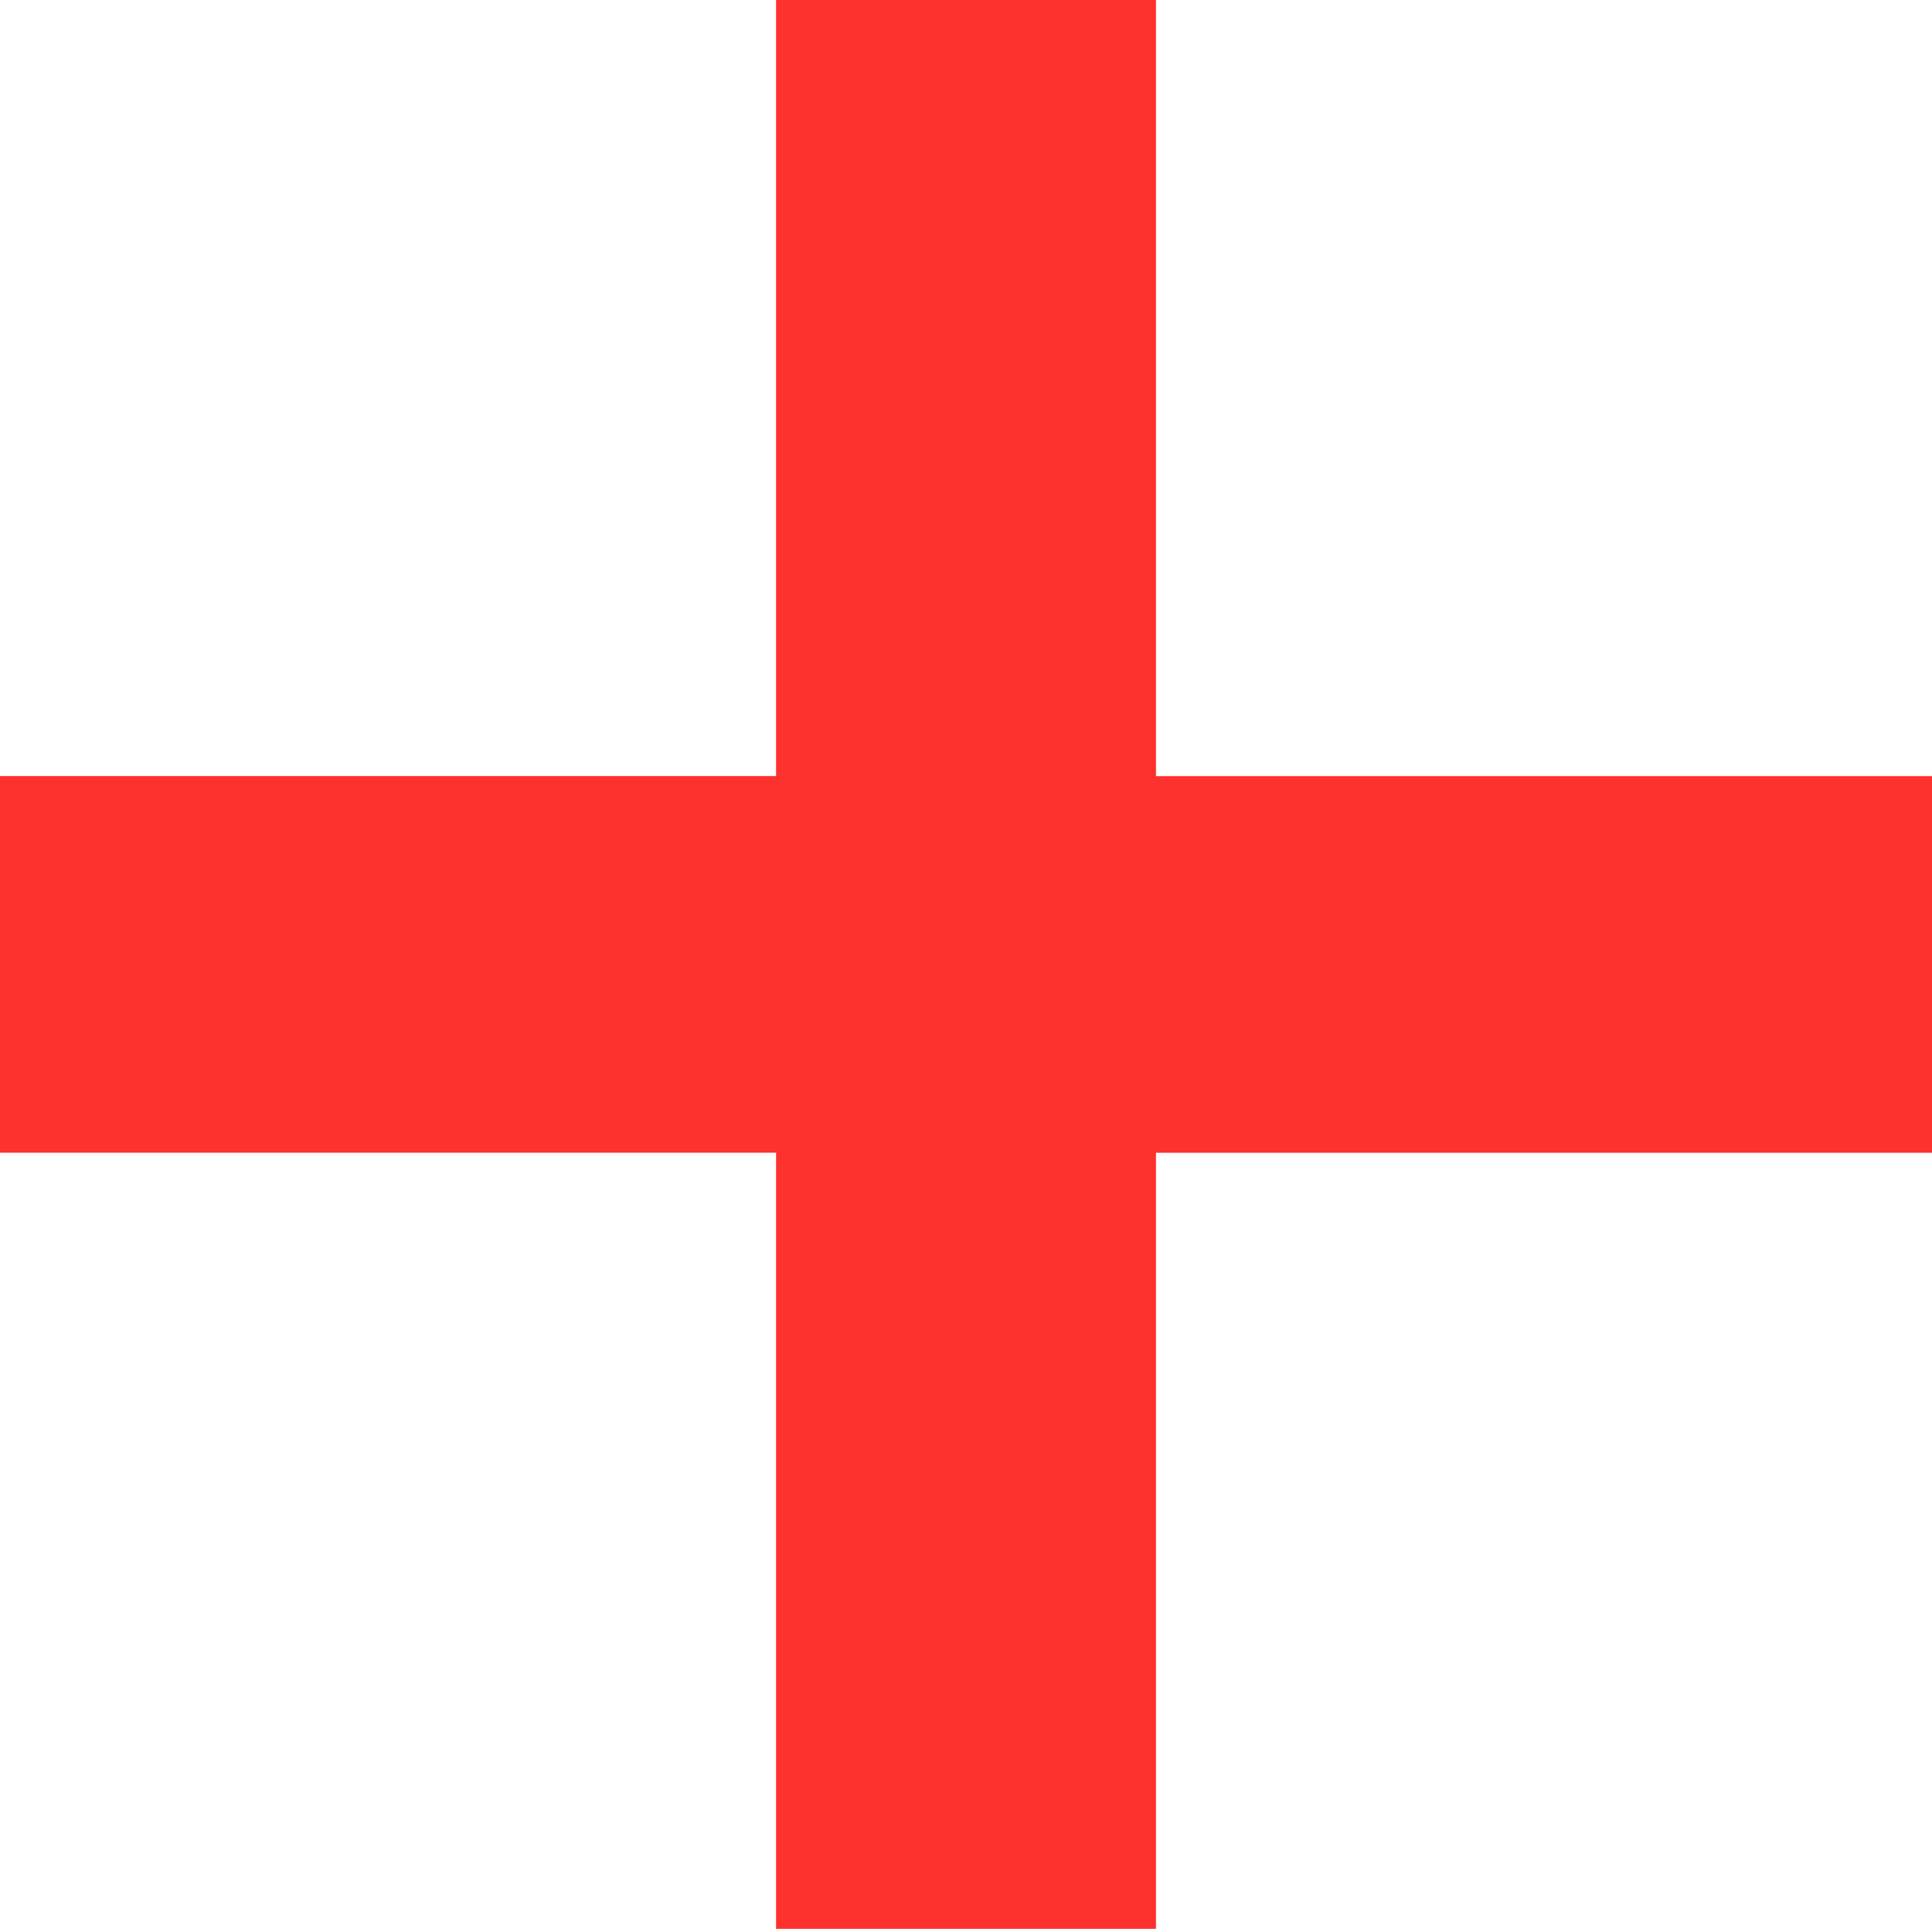 <?xml version="1.0" encoding="UTF-8"?>
<svg id="_レイヤー_2" data-name="レイヤー 2" xmlns="http://www.w3.org/2000/svg" viewBox="0 0 49.136 49.053">
  <defs>
    <style>
      .cls-1 {
        fill: #fd312e;
      }
    </style>
  </defs>
  <g id="_レイアウト" data-name="レイアウト">
    <path class="cls-1" d="M29.399,49.053h-9.661v-19.738H0v-9.578h19.738V0h9.661v19.738h19.737v9.578h-19.737v19.738Z"/>
  </g>
</svg>